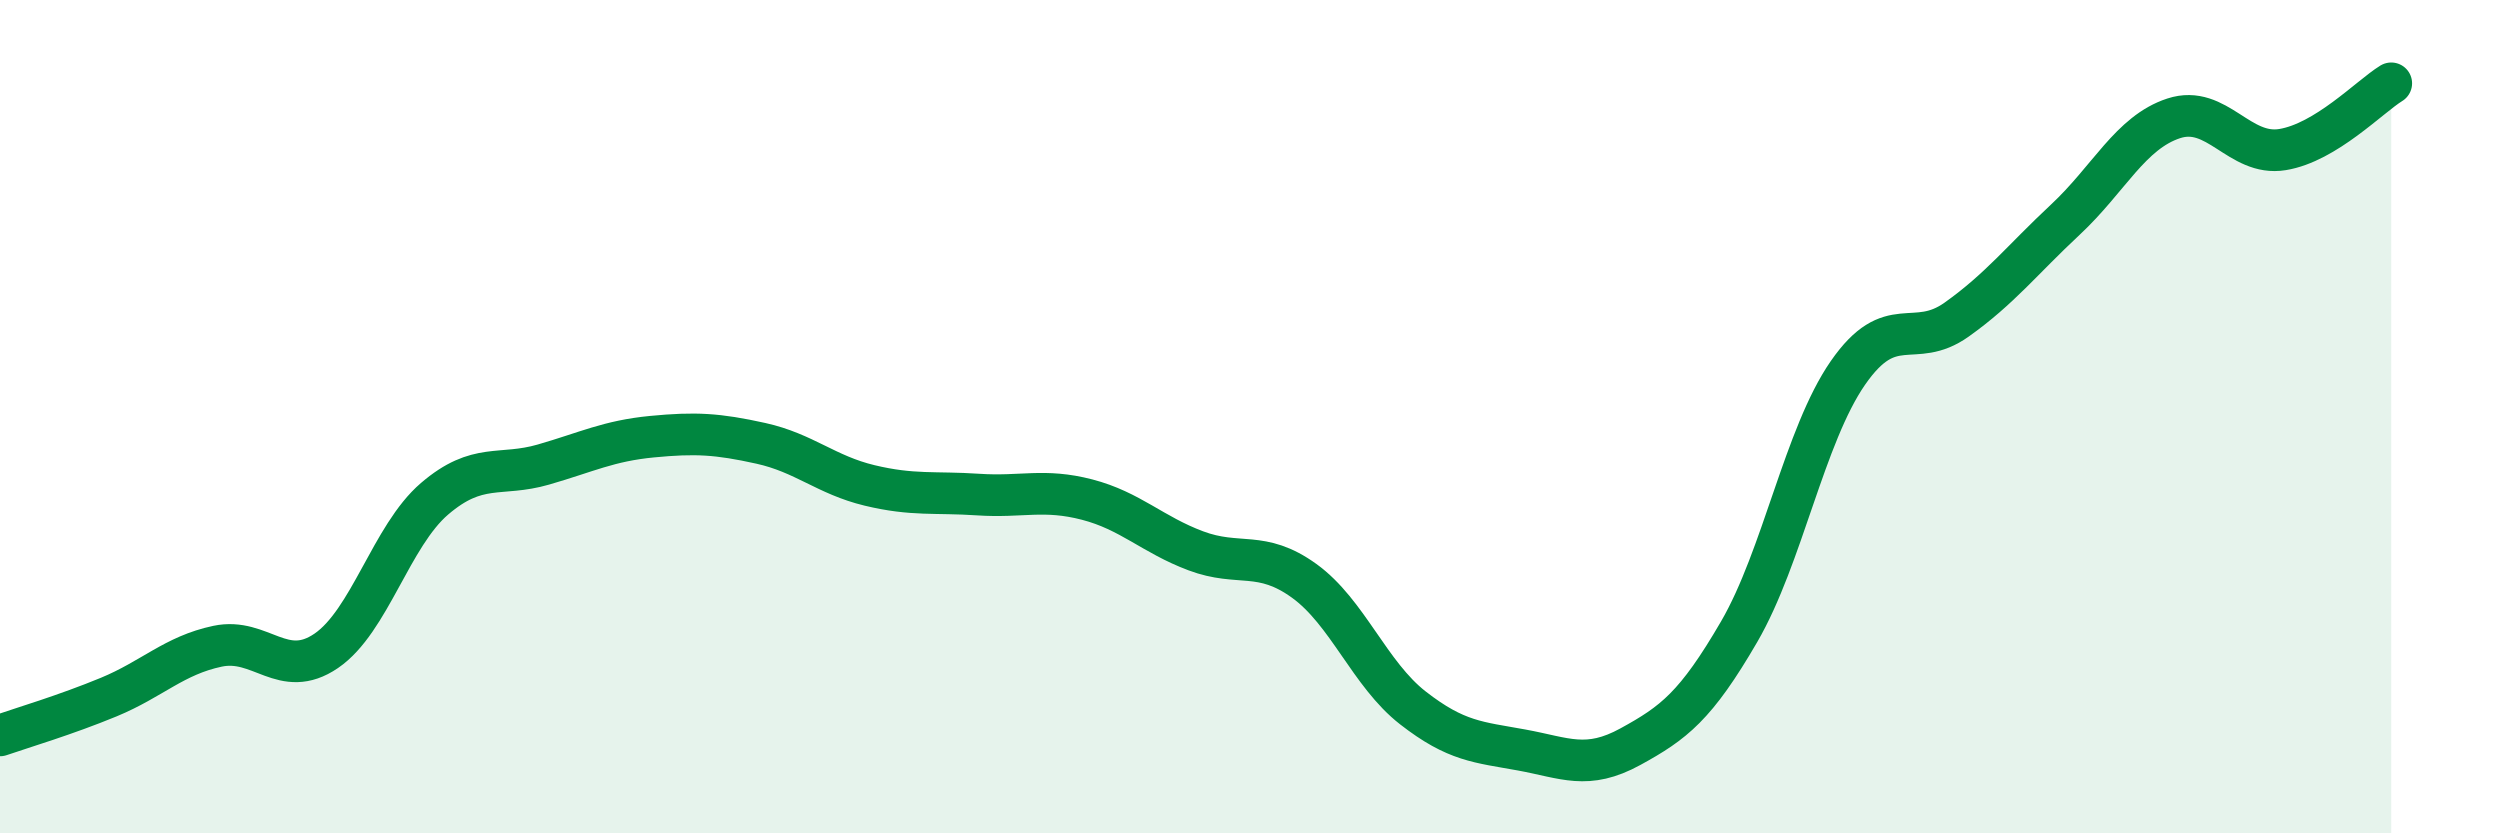 
    <svg width="60" height="20" viewBox="0 0 60 20" xmlns="http://www.w3.org/2000/svg">
      <path
        d="M 0,17.65 C 0.52,17.47 1.57,17.16 2.61,16.73 C 3.65,16.3 4.18,15.73 5.22,15.51 C 6.26,15.29 6.79,16.33 7.83,15.62 C 8.87,14.91 9.39,12.86 10.43,11.97 C 11.47,11.08 12,11.45 13.04,11.15 C 14.08,10.85 14.61,10.58 15.65,10.48 C 16.69,10.38 17.22,10.41 18.26,10.64 C 19.3,10.87 19.83,11.4 20.87,11.65 C 21.91,11.9 22.44,11.8 23.48,11.87 C 24.52,11.94 25.05,11.72 26.09,11.99 C 27.13,12.26 27.66,12.83 28.7,13.22 C 29.74,13.61 30.26,13.19 31.3,13.94 C 32.34,14.69 32.87,16.18 33.91,16.99 C 34.95,17.8 35.48,17.81 36.52,18 C 37.56,18.19 38.09,18.49 39.13,17.92 C 40.17,17.35 40.7,16.95 41.74,15.16 C 42.78,13.37 43.31,10.45 44.35,8.95 C 45.39,7.45 45.92,8.41 46.96,7.67 C 48,6.93 48.53,6.24 49.57,5.27 C 50.61,4.3 51.13,3.18 52.17,2.84 C 53.21,2.5 53.74,3.76 54.78,3.59 C 55.82,3.42 56.87,2.32 57.39,2L57.39 20L0 20Z"
        fill="#008740"
        opacity="0.1"
        stroke-linecap="round"
        stroke-linejoin="round"
      />
      <path
        d="M 0,17.65 C 0.52,17.47 1.57,17.16 2.61,16.73 C 3.65,16.3 4.18,15.73 5.22,15.51 C 6.26,15.29 6.79,16.33 7.83,15.62 C 8.87,14.91 9.39,12.86 10.43,11.97 C 11.47,11.08 12,11.45 13.04,11.15 C 14.08,10.85 14.61,10.58 15.65,10.48 C 16.69,10.38 17.22,10.41 18.26,10.64 C 19.3,10.87 19.83,11.4 20.87,11.65 C 21.91,11.9 22.44,11.8 23.48,11.87 C 24.52,11.94 25.05,11.72 26.09,11.99 C 27.13,12.26 27.66,12.83 28.7,13.22 C 29.74,13.61 30.26,13.19 31.3,13.94 C 32.34,14.69 32.87,16.18 33.91,16.99 C 34.95,17.8 35.48,17.81 36.52,18 C 37.56,18.19 38.09,18.49 39.13,17.92 C 40.17,17.35 40.7,16.95 41.74,15.16 C 42.78,13.37 43.31,10.45 44.35,8.95 C 45.39,7.45 45.92,8.41 46.96,7.67 C 48,6.93 48.53,6.24 49.57,5.27 C 50.61,4.3 51.13,3.18 52.17,2.84 C 53.21,2.5 53.74,3.76 54.78,3.59 C 55.82,3.42 56.87,2.32 57.39,2"
        stroke="#008740"
        stroke-width="1"
        fill="none"
        stroke-linecap="round"
        stroke-linejoin="round"
      />
    </svg>
  